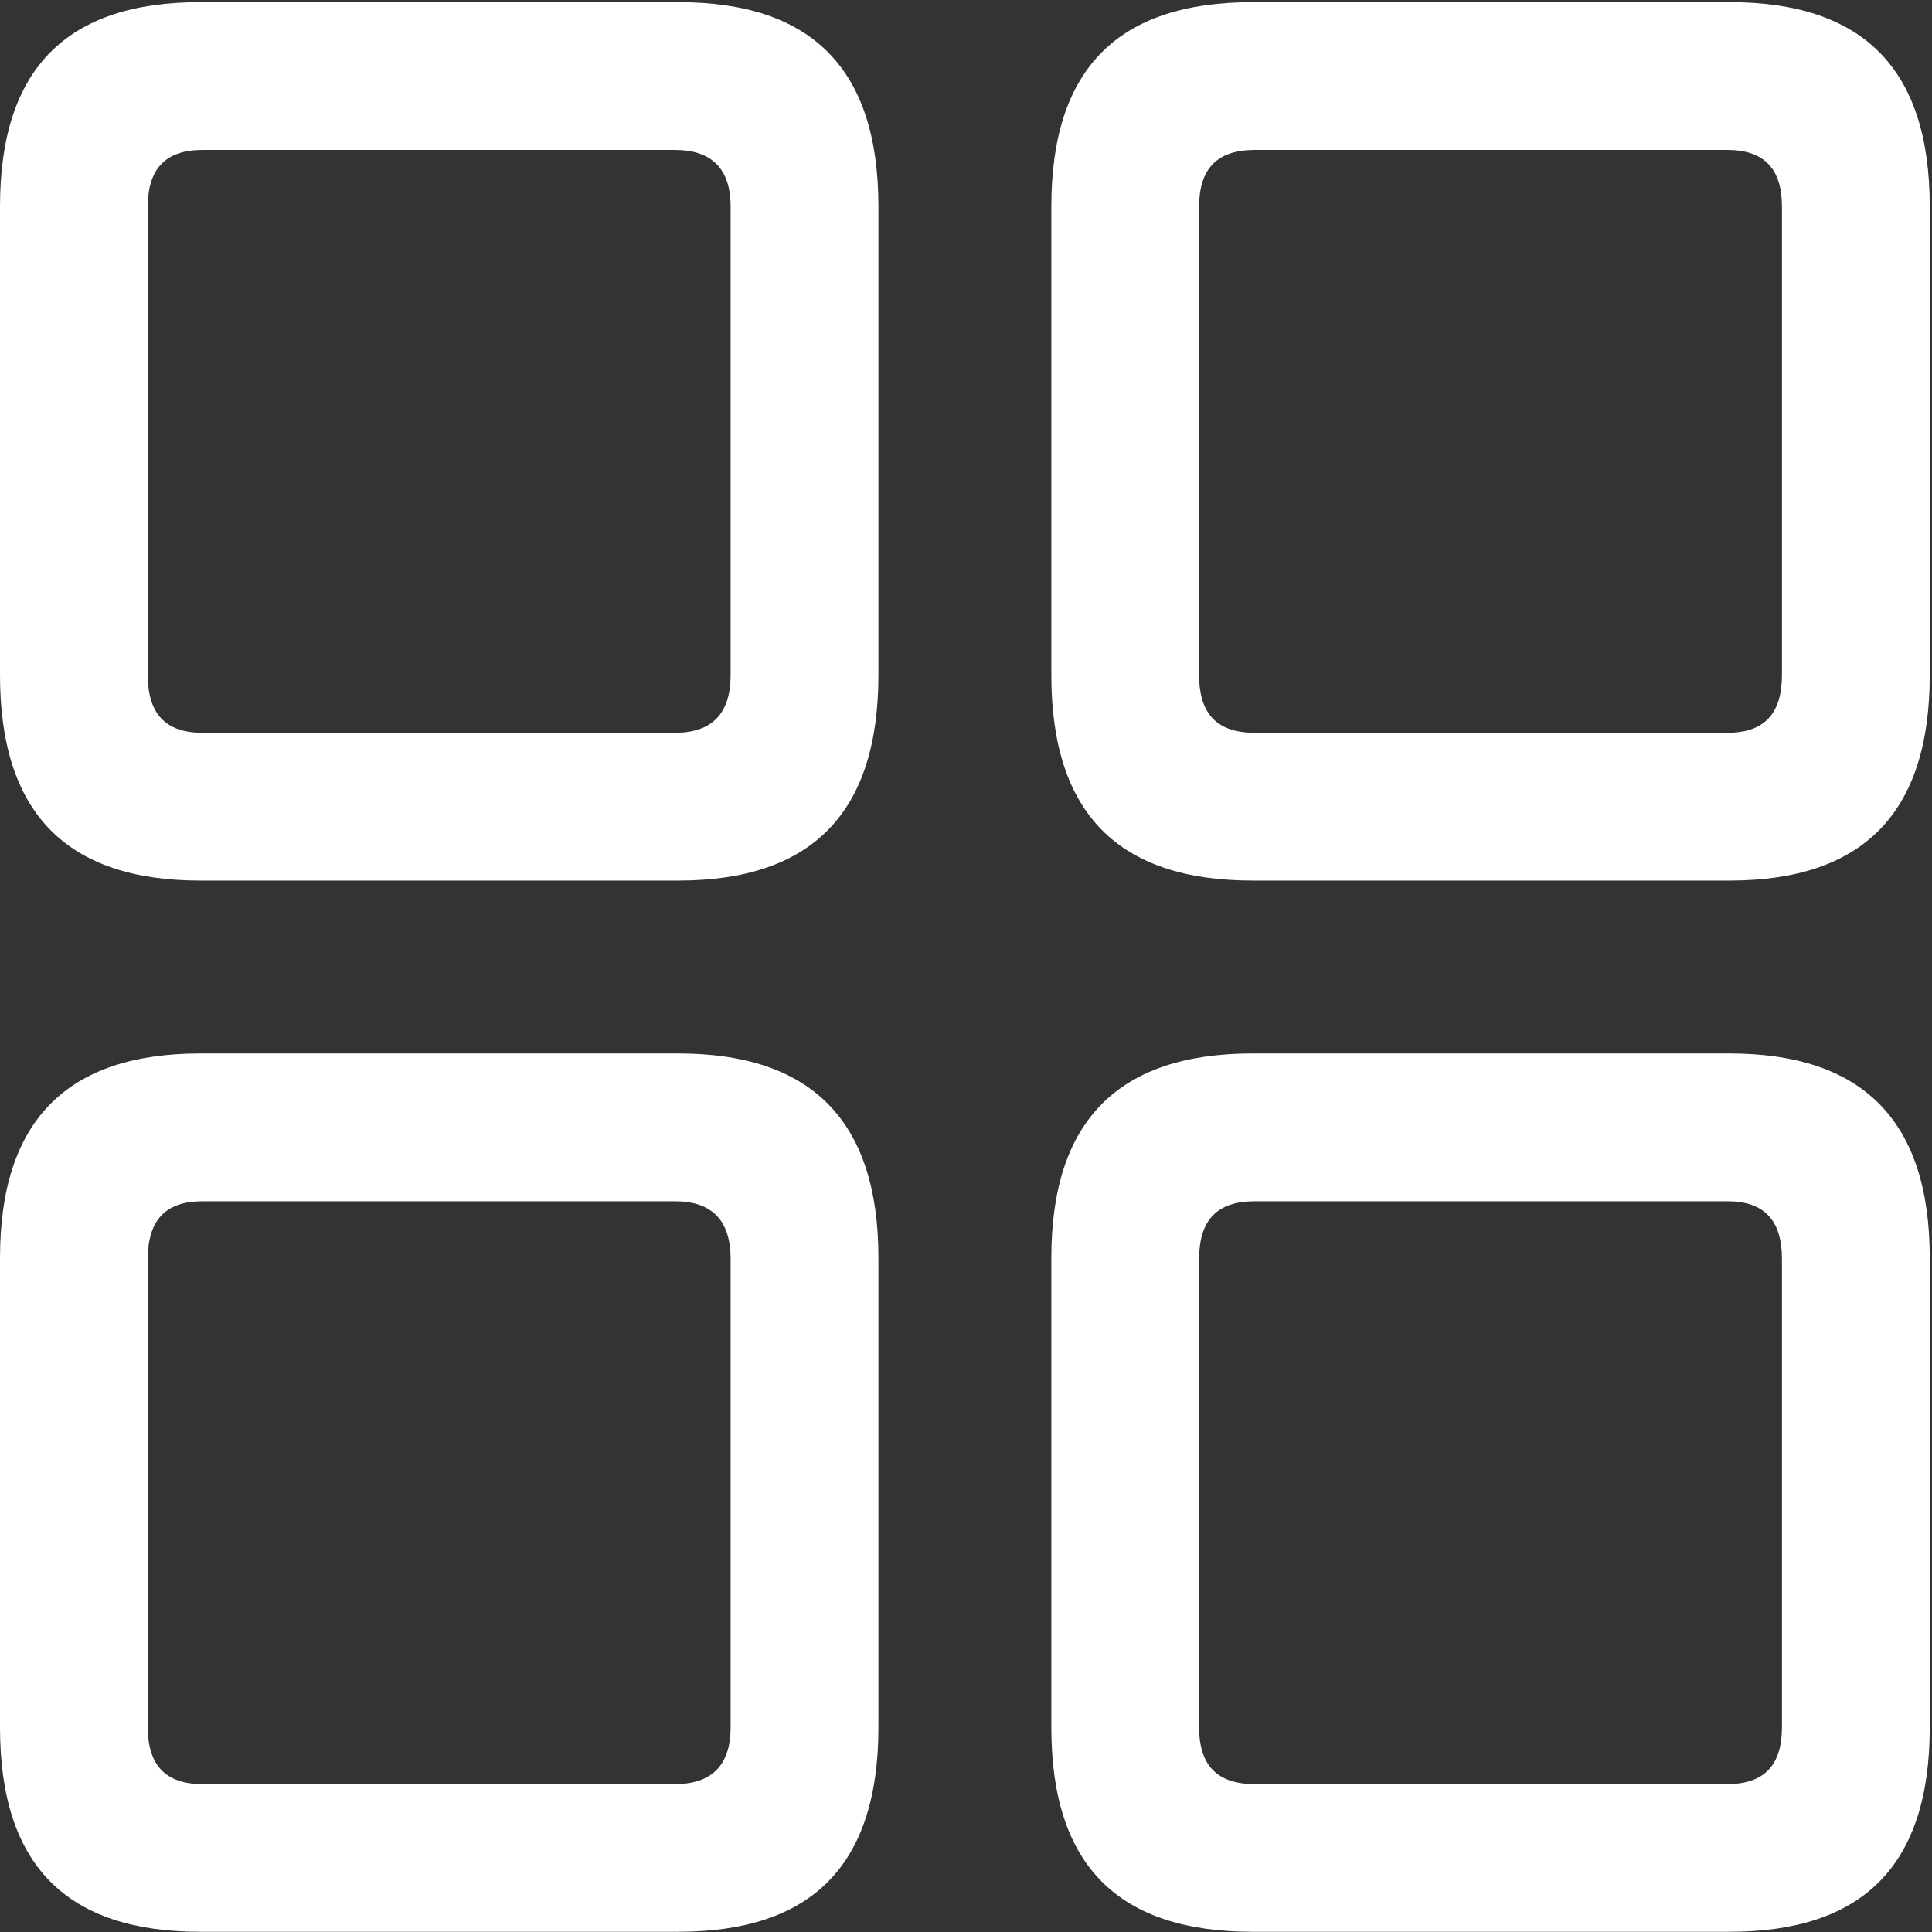 <?xml version="1.0" encoding="UTF-8"?>
<svg width="18px" height="18px" viewBox="0 0 18 18" version="1.1" xmlns="http://www.w3.org/2000/svg" xmlns:xlink="http://www.w3.org/1999/xlink">
    <rect x="0" y="0" width="18" height="18" fill="#333333" stroke="none"/>
    <title>ic_Categories</title>
    <g id="Page-1" stroke="none" stroke-width="1" fill="none" fill-rule="evenodd">
        <g id="01.01.WAS-Home--Place-Holder" transform="translate(-1230, -74)" fill="#FFFFFF" fill-rule="nonzero">
            <g id="Section" transform="translate(1162.401, 74.02)">
                <path d="M69.464,8.184 L73.918,8.184 C75.158,8.184 75.783,7.559 75.783,6.27 L75.783,1.904 C75.783,0.615 75.158,0 73.918,0 L69.464,0 C68.224,0 67.599,0.615 67.599,1.904 L67.599,6.27 C67.599,7.559 68.224,8.184 69.464,8.184 Z M69.484,6.807 C69.142,6.807 68.976,6.631 68.976,6.27 L68.976,1.904 C68.976,1.553 69.142,1.377 69.484,1.377 L73.888,1.377 C74.23,1.377 74.406,1.553 74.406,1.904 L74.406,6.27 C74.406,6.631 74.23,6.807 73.888,6.807 L69.484,6.807 Z M79.269,8.184 L83.712,8.184 C84.953,8.184 85.578,7.559 85.578,6.27 L85.578,1.904 C85.578,0.615 84.953,0 83.712,0 L79.269,0 C78.019,0 77.394,0.615 77.394,1.904 L77.394,6.27 C77.394,7.559 78.019,8.184 79.269,8.184 Z M79.289,6.807 C78.937,6.807 78.771,6.631 78.771,6.27 L78.771,1.904 C78.771,1.553 78.937,1.377 79.289,1.377 L83.693,1.377 C84.035,1.377 84.201,1.553 84.201,1.904 L84.201,6.27 C84.201,6.631 84.035,6.807 83.693,6.807 L79.289,6.807 Z M69.464,17.978 L73.918,17.978 C75.158,17.978 75.783,17.363 75.783,16.074 L75.783,11.699 C75.783,10.42 75.158,9.795 73.918,9.795 L69.464,9.795 C68.224,9.795 67.599,10.42 67.599,11.699 L67.599,16.074 C67.599,17.363 68.224,17.978 69.464,17.978 Z M69.484,16.602 C69.142,16.602 68.976,16.426 68.976,16.074 L68.976,11.709 C68.976,11.348 69.142,11.172 69.484,11.172 L73.888,11.172 C74.23,11.172 74.406,11.348 74.406,11.709 L74.406,16.074 C74.406,16.426 74.23,16.602 73.888,16.602 L69.484,16.602 Z M79.269,17.978 L83.712,17.978 C84.953,17.978 85.578,17.363 85.578,16.074 L85.578,11.699 C85.578,10.42 84.953,9.795 83.712,9.795 L79.269,9.795 C78.019,9.795 77.394,10.42 77.394,11.699 L77.394,16.074 C77.394,17.363 78.019,17.978 79.269,17.978 Z M79.289,16.602 C78.937,16.602 78.771,16.426 78.771,16.074 L78.771,11.709 C78.771,11.348 78.937,11.172 79.289,11.172 L83.693,11.172 C84.035,11.172 84.201,11.348 84.201,11.709 L84.201,16.074 C84.201,16.426 84.035,16.602 83.693,16.602 L79.289,16.602 Z" id="ic_Categories"></path>
            </g>
        </g>
    </g>
</svg>